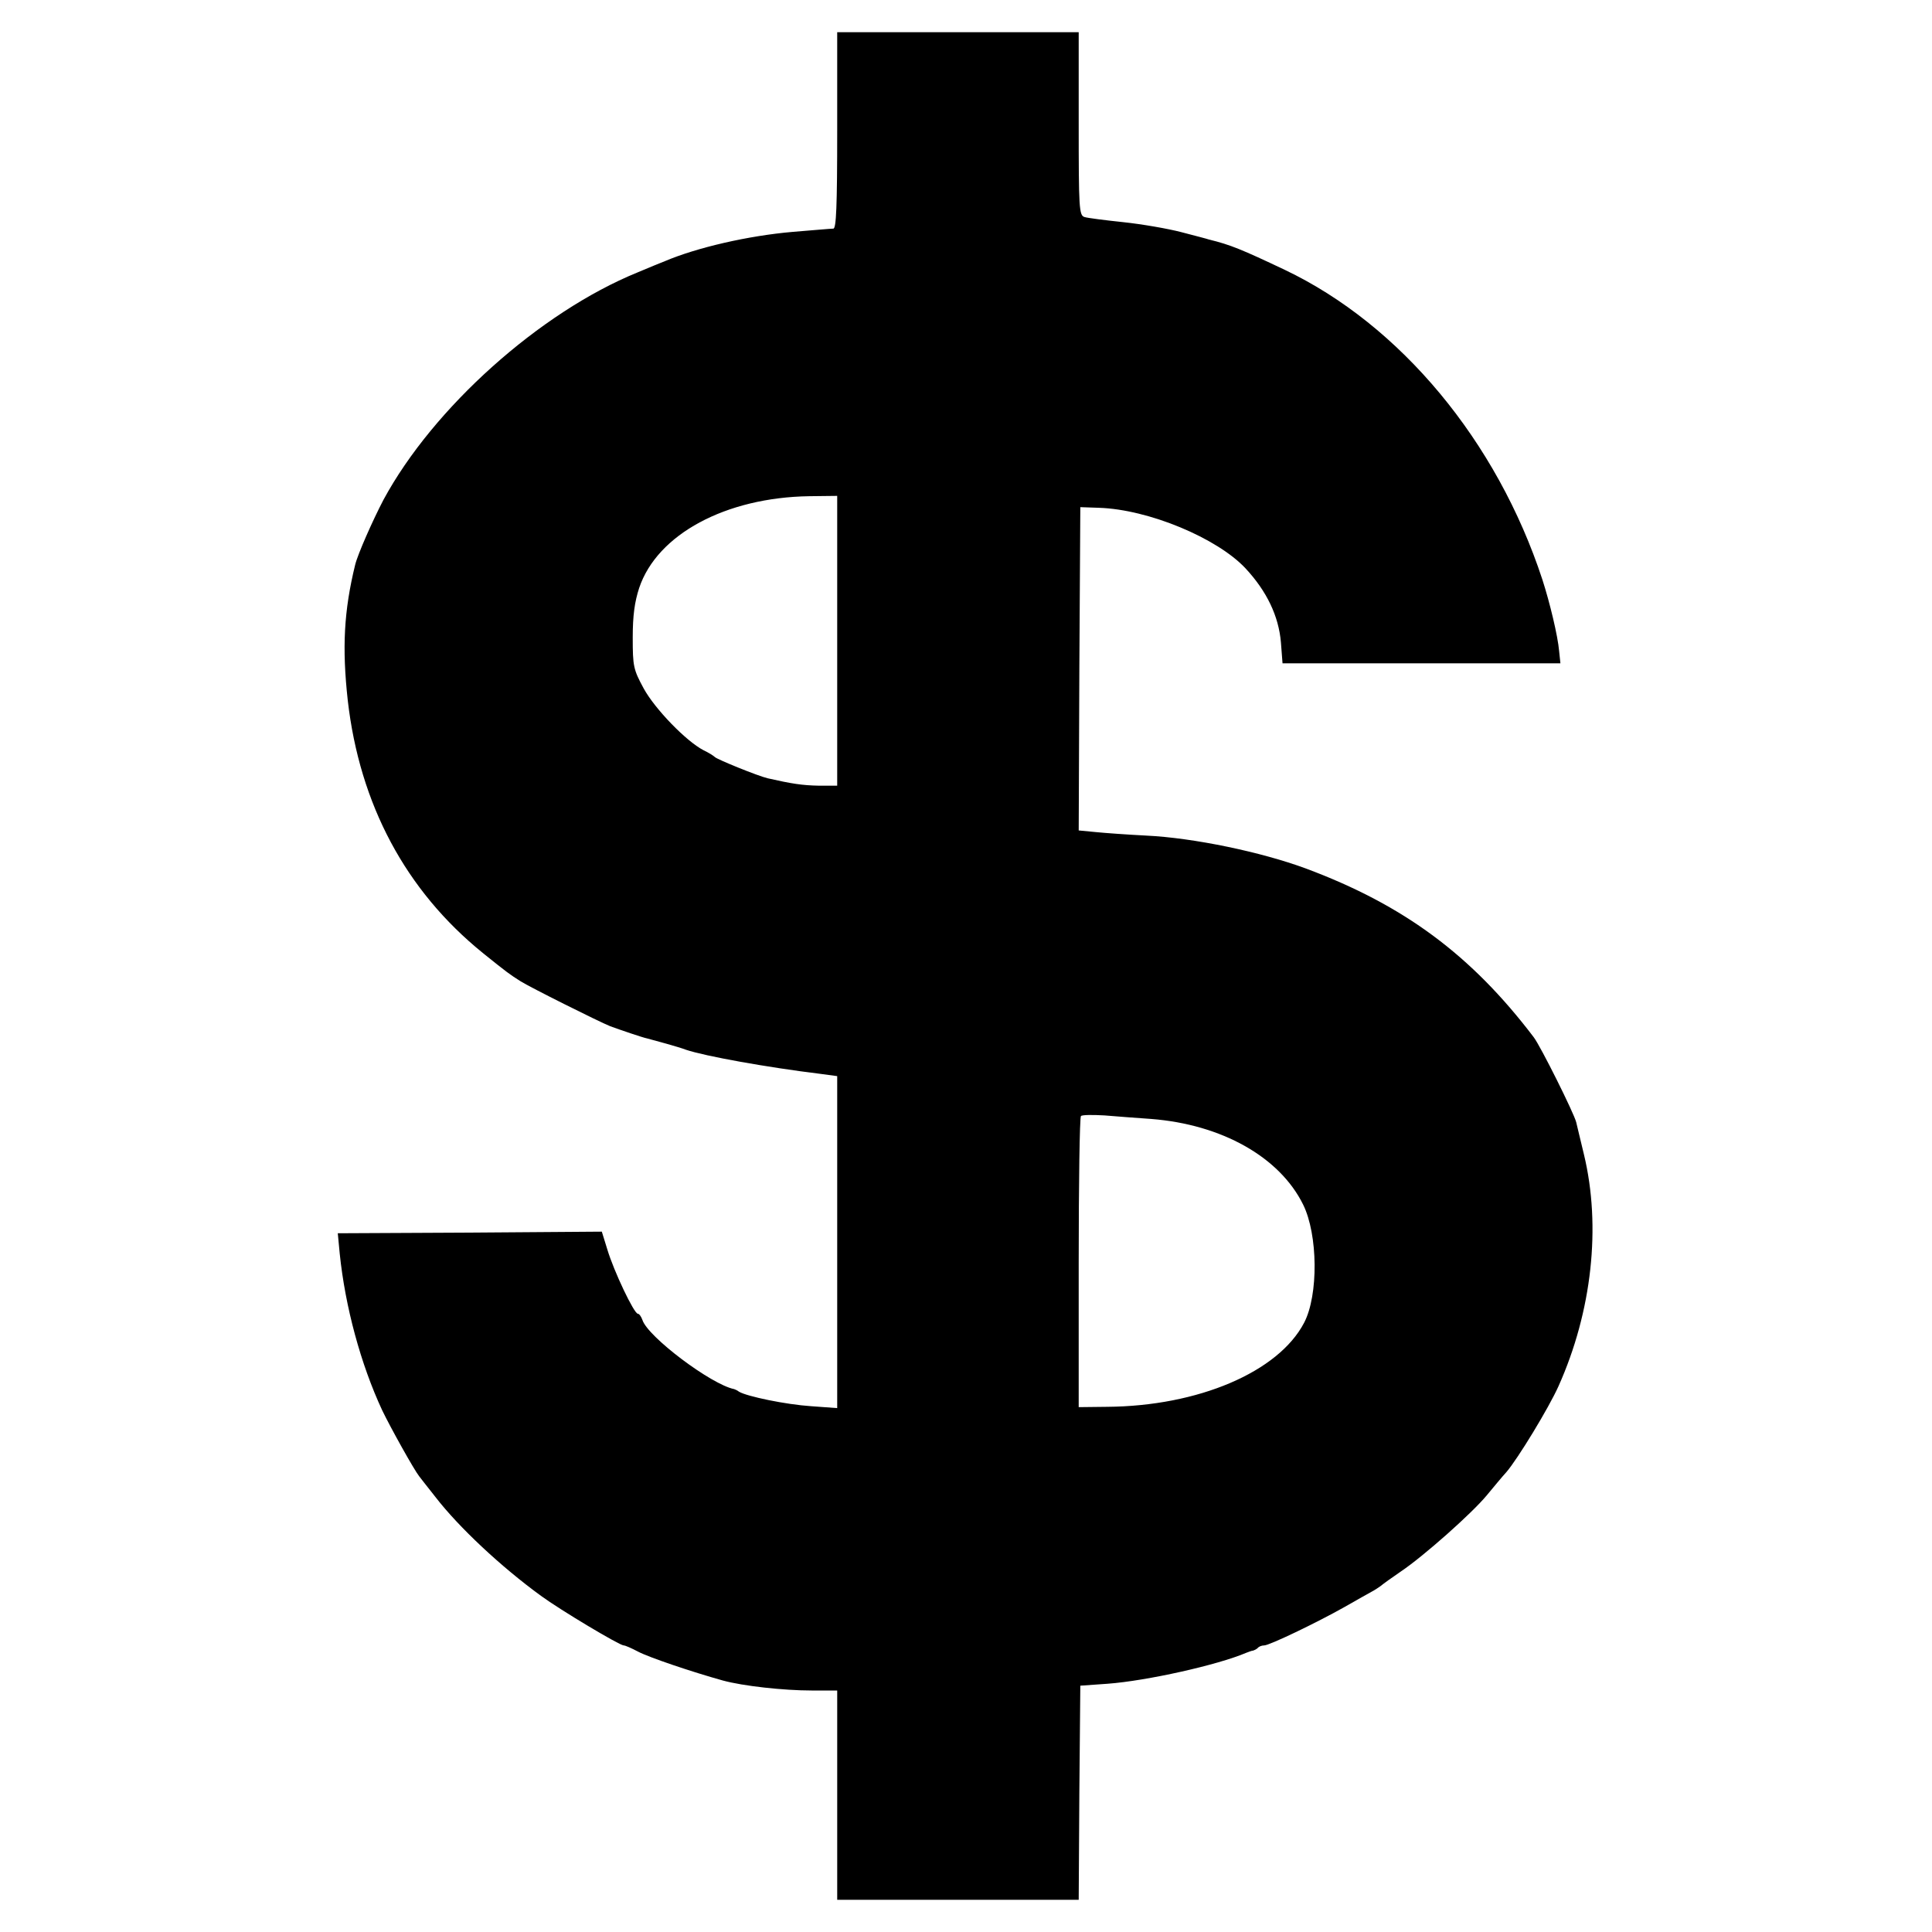 <svg xmlns="http://www.w3.org/2000/svg" version="1.0" viewBox="0 0 468 468"><path d="M202.8 31.59c0 18.486-.234 23.79-.936 23.79-.546 0-4.914.39-9.75.78-10.92.936-23.322 3.822-31.044 7.098-.858.312-3.822 1.56-6.63 2.73-23.712 9.672-49.53 32.838-61.542 55.068-2.574 4.914-6.24 13.182-6.864 15.756-2.73 11.154-3.198 20.124-1.794 32.838 2.886 25.194 14.04 46.098 32.76 61.23 6.006 4.836 6.474 5.148 9.048 6.786 2.184 1.404 19.032 9.828 21.762 10.92 2.106.78 8.034 2.808 8.97 2.964 1.482.39 7.8 2.106 9.36 2.73 4.602 1.56 19.812 4.29 32.604 5.85l4.056.546v80.418l-6.396-.468c-5.928-.39-15.444-2.34-17.394-3.51-.39-.312-.936-.546-1.17-.624-5.538-1.092-20.982-12.714-22.23-16.77-.312-.858-.78-1.482-1.092-1.482-.936 0-5.85-10.374-7.41-15.6l-1.326-4.29-31.98.234-31.98.156.468 4.914c1.326 12.87 5.07 26.754 10.296 37.986 2.028 4.212 7.722 14.43 8.97 15.99.312.39 2.106 2.73 3.978 5.07 5.616 7.254 15.756 16.77 25.506 23.868 4.68 3.432 19.032 12.012 20.046 12.012.39 0 1.95.702 3.432 1.482 2.652 1.404 13.026 4.914 20.592 7.02 4.836 1.326 14.664 2.418 21.528 2.418h6.162v50.7h58.5l.156-25.896.234-25.974 6.63-.468c9.438-.702 26.598-4.524 33.54-7.488.624-.234 1.404-.546 1.716-.546.234-.078.78-.312 1.092-.624.312-.39 1.014-.624 1.56-.624 1.248 0 12.636-5.46 19.422-9.282 3.042-1.716 6.006-3.432 6.63-3.744s1.56-.936 2.106-1.326c.546-.468 2.808-2.106 4.992-3.588 5.46-3.666 17.238-14.118 20.826-18.486 1.56-1.872 3.666-4.446 4.68-5.538 2.808-3.276 10.296-15.6 12.636-20.826 8.112-18.096 10.374-38.688 6.162-56.16-.858-3.432-1.638-6.942-1.872-7.8-.546-2.184-8.58-18.33-10.296-20.592-15.054-19.812-31.356-31.98-55.224-40.872-10.764-3.978-27.144-7.41-38.61-7.956-4.524-.234-10.062-.624-12.324-.858l-4.056-.39.156-39.156.234-39.156 4.524.156c12.012.39 28.626 7.332 35.49 14.664 5.148 5.538 8.034 11.544 8.58 17.94l.39 5.07h67.314l-.312-2.964c-.312-3.666-2.262-11.778-4.056-17.316-10.998-33.54-34.398-61.698-62.4-75.036-10.374-4.914-13.182-6.084-18.33-7.332-.39-.156-3.432-.936-6.708-1.794s-9.594-1.95-14.04-2.418-8.736-1.014-9.438-1.248c-1.326-.39-1.404-2.184-1.404-22.62V7.8h-58.5v23.79zm0 123.63v35.1h-4.446c-4.056-.078-6.552-.468-12.402-1.794-2.34-.546-12.324-4.602-12.792-5.148-.234-.234-1.404-1.014-2.73-1.638-4.212-2.184-11.778-9.984-14.508-14.976-2.496-4.602-2.652-5.382-2.652-12.324 0-5.382.468-8.658 1.56-12.012 4.368-13.026 20.982-21.918 41.184-22.23l6.786-.078v35.1zm76.05 115.83c17.082 1.326 31.122 9.204 36.816 20.748 3.588 7.254 3.744 21.918.234 28.626-6.24 11.934-25.662 20.202-47.736 20.358l-6.864.078v-34.944c0-19.266.234-35.256.546-35.568s2.886-.312 5.694-.156c2.808.234 7.878.624 11.31.858z"/></svg>